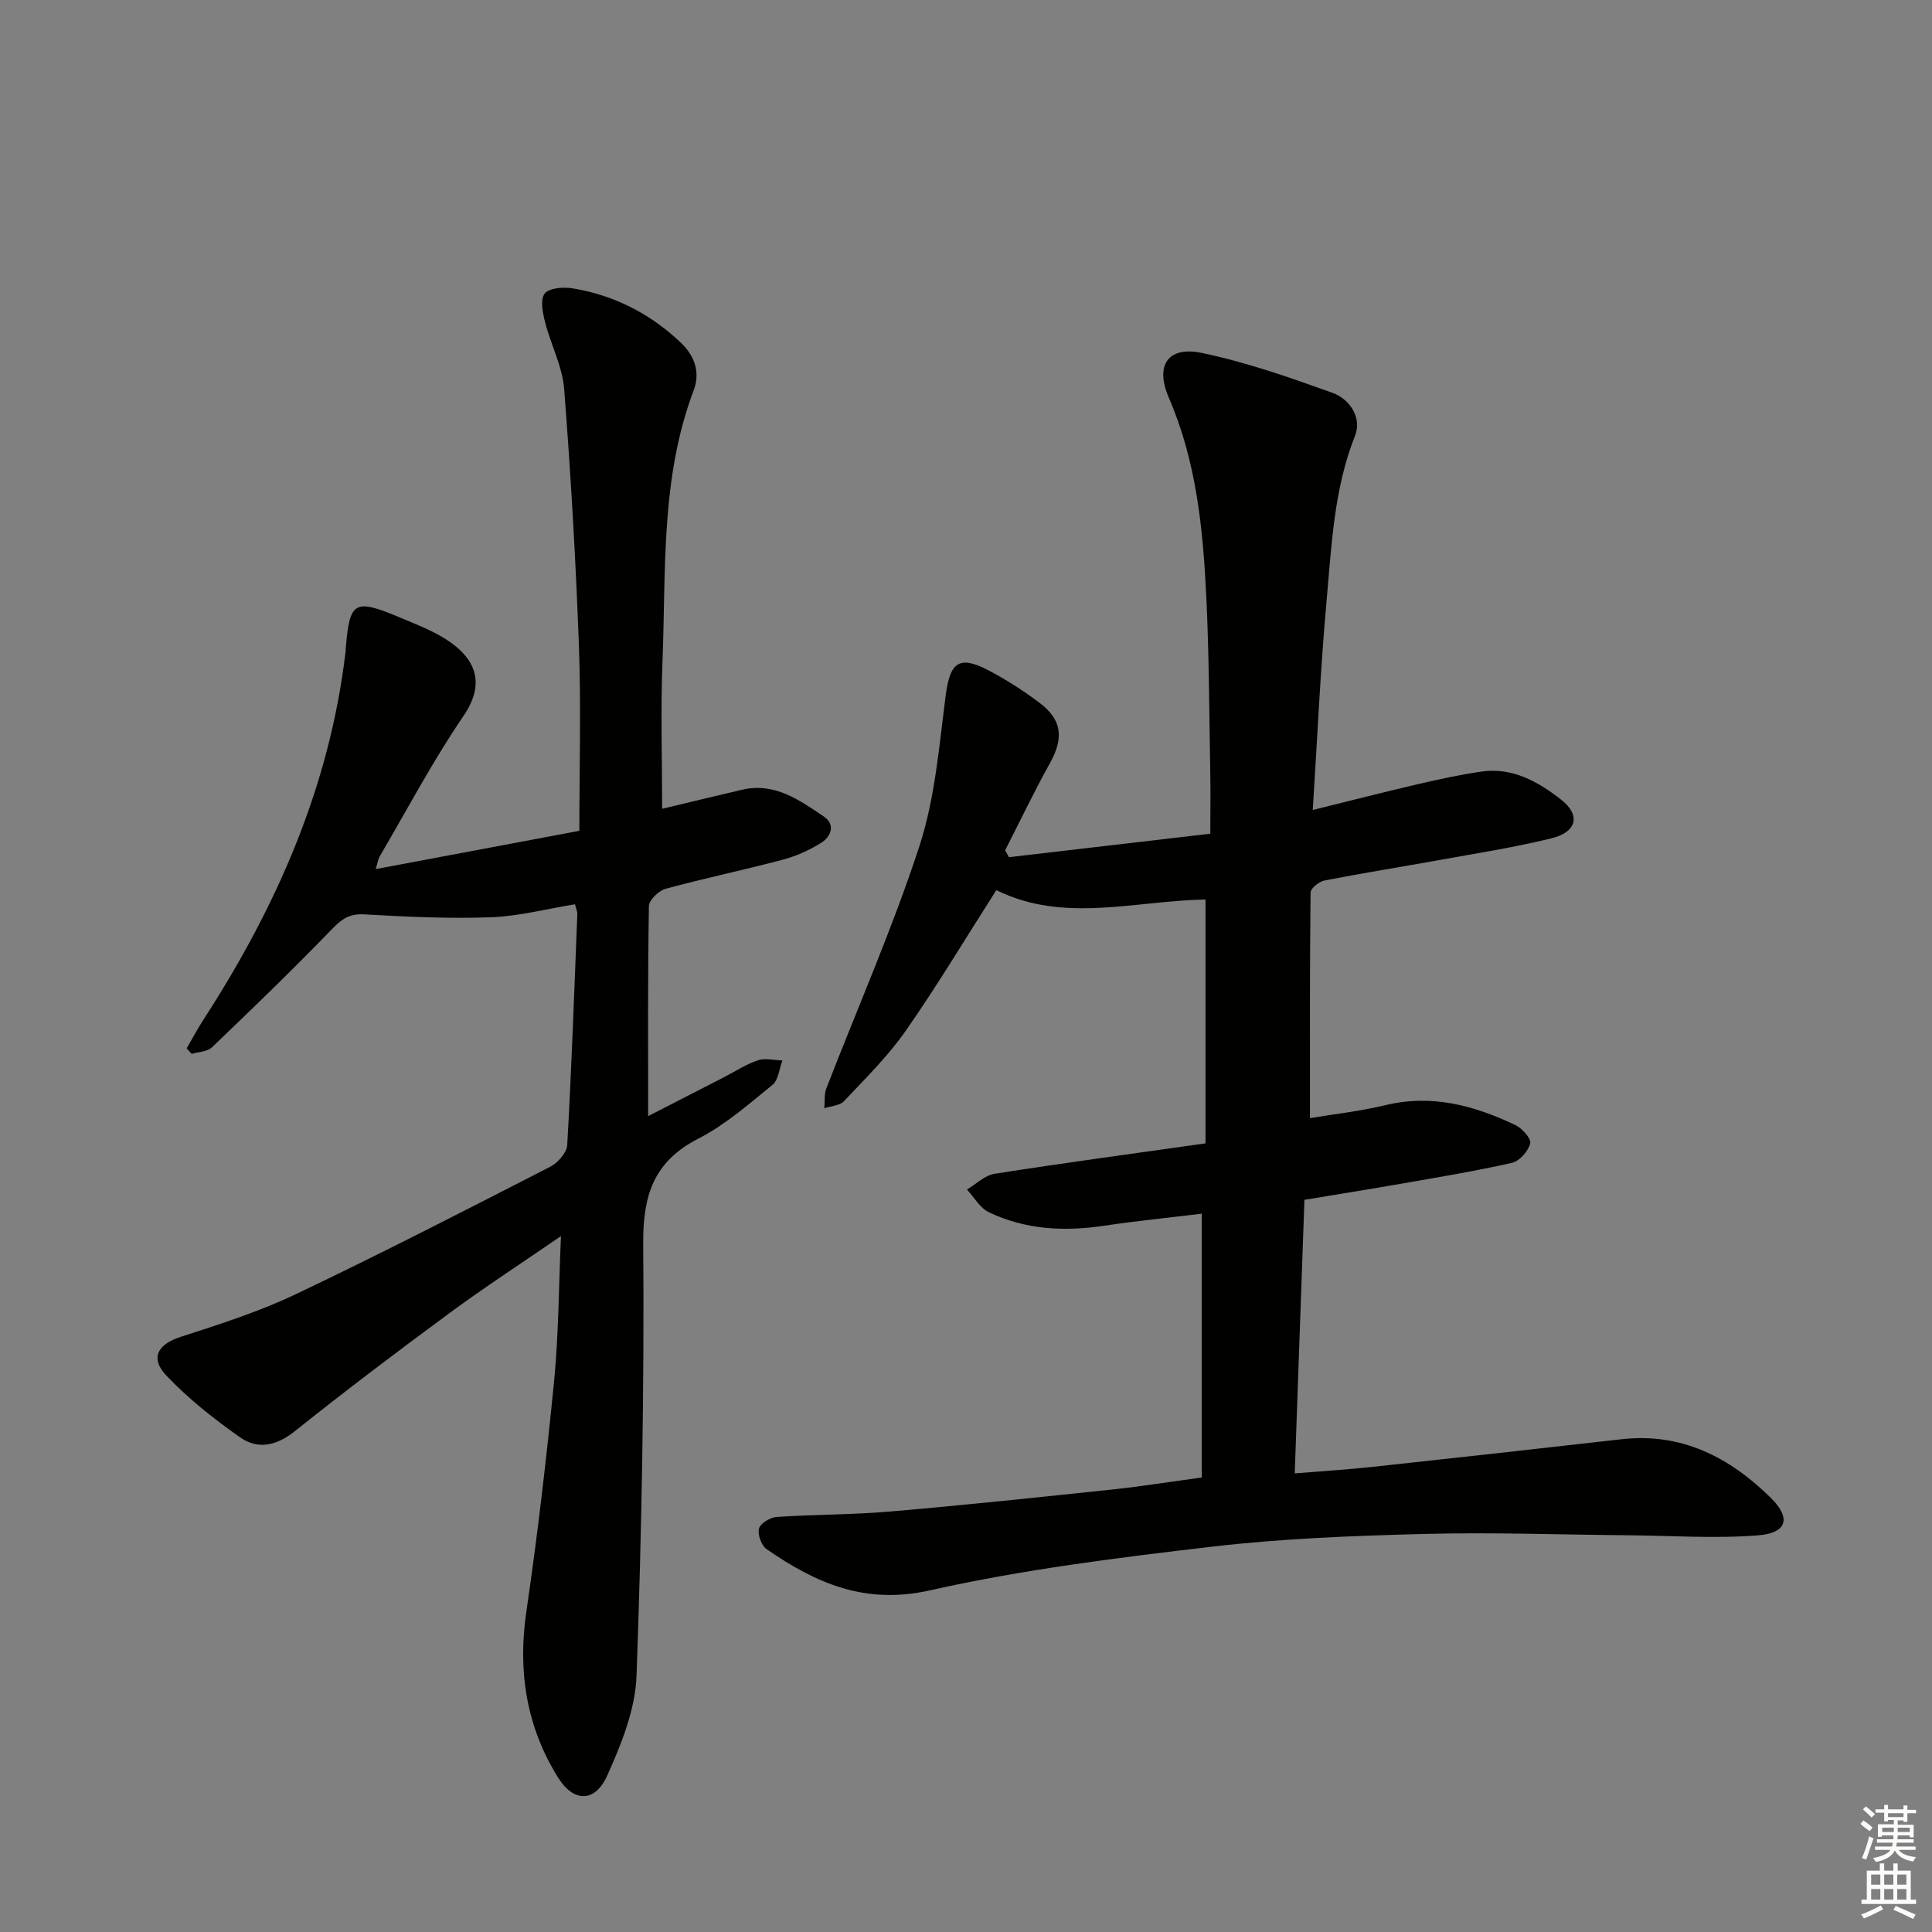 <svg enable-background="new 0 0 400 400" viewBox="0 0 400 400" xmlns="http://www.w3.org/2000/svg"><rect x="0" y="0" width="400" height="400" fill="#808080" stroke="none"/><path d="m248.81 305.9c0-18.49 0-36.28 0-54.62-6.91.84-13.6 1.51-20.25 2.5-8.25 1.23-16.29.82-23.86-2.82-1.83-.88-3.02-3.08-4.5-4.68 1.9-1.12 3.69-2.94 5.71-3.26 14.43-2.26 28.92-4.21 43.68-6.3 0-16.76 0-33.34 0-50.49-14.56.26-29.36 4.98-43.31-1.94-6.36 9.95-12.23 19.77-18.77 29.14-3.67 5.26-8.34 9.85-12.77 14.55-.88.94-2.69 1-4.07 1.47.12-1.37-.06-2.86.41-4.09 6.46-16.72 13.72-33.16 19.27-50.17 3.25-9.95 4.09-20.75 5.45-31.23.89-6.83 2.74-8.37 8.84-5.18 3.67 1.92 7.2 4.19 10.51 6.67 4.78 3.58 5.12 7.34 2.23 12.55-3.29 5.91-6.2 12.03-9.28 18.05.26.47.53.95.79 1.42 13.73-1.6 27.46-3.2 41.69-4.86 0-4.4.07-8.66-.01-12.92-.22-12.15-.24-24.3-.83-36.43-.69-13.95-2.07-27.81-7.74-40.9-2.91-6.72-.21-10.75 6.81-9.29 9.2 1.91 18.17 5.07 27.04 8.25 3.66 1.31 6.15 5.22 4.7 8.88-4.39 11.06-4.86 22.7-5.9 34.23-1.27 14.05-1.89 28.16-2.86 43.27 7.74-1.91 14.72-3.71 21.74-5.34 4.36-1.01 8.74-1.97 13.17-2.61 6.41-.93 11.68 2.05 16.47 5.77 4.11 3.19 3.38 6.73-1.95 8.04-7.72 1.9-15.6 3.12-23.43 4.54-7.84 1.42-15.71 2.66-23.53 4.19-1.14.22-2.91 1.62-2.92 2.49-.18 15.42-.13 30.84-.13 46.72 4.97-.83 10.4-1.43 15.67-2.7 9.61-2.31 18.4.1 26.92 4.16 1.38.66 3.27 2.83 3.01 3.8-.42 1.59-2.21 3.64-3.76 3.99-7.6 1.72-15.3 2.99-22.98 4.33-6.51 1.14-13.04 2.17-20 3.33-.67 18.81-1.33 37.36-2.01 56.64 5.7-.47 10.93-.79 16.13-1.35 17.17-1.86 34.34-3.76 51.51-5.72 12.46-1.42 22.43 3.76 30.9 12.11 4.32 4.26 3.37 7.32-2.63 7.79-8.88.7-17.86.06-26.79-.02-14.14-.12-28.3-.64-42.43-.27-14.61.38-29.29.93-43.79 2.63-19.58 2.29-39.24 4.73-58.44 9.05-13.48 3.03-23.67-1.52-33.83-8.56-1.07-.74-1.88-3.04-1.54-4.26.3-1.08 2.33-2.29 3.66-2.38 7.79-.53 15.63-.45 23.41-1.12 15.39-1.32 30.75-2.95 46.11-4.57 6.09-.65 12.15-1.62 18.48-2.48z" fill="#010100"/><path d="m116.14 255.92c-8.3 5.71-15.8 10.58-22.98 15.87-10.84 7.98-21.58 16.1-32.1 24.51-3.83 3.06-7.68 3.88-11.39 1.26-5.39-3.79-10.65-7.95-15.18-12.71-3.54-3.71-1.81-6.55 2.98-8.09 8.04-2.59 16.16-5.19 23.77-8.81 17.72-8.43 35.18-17.42 52.65-26.37 1.59-.81 3.46-2.93 3.55-4.53.9-15.93 1.46-31.88 2.09-47.83.02-.47-.22-.95-.48-2-5.82.94-11.61 2.48-17.44 2.69-8.73.32-17.5-.11-26.24-.6-3.05-.17-4.64.98-6.66 3.07-8.07 8.36-16.43 16.43-24.83 24.46-.96.92-2.79.93-4.21 1.35-.34-.38-.68-.76-1.02-1.14 1.17-2.02 2.27-4.09 3.54-6.05 15.09-23.3 26.06-48.18 29.35-76.03.02-.17.01-.33.03-.5.8-10.05 1.72-10.62 11.34-6.58 3.21 1.35 6.53 2.62 9.44 4.48 5.1 3.27 8.82 8.22 3.63 15.83-6.36 9.32-11.65 19.36-17.37 29.11-.31.54-.39 1.21-.83 2.63 14.32-2.69 28.09-5.28 42.17-7.93 0-12.98.37-25.64-.09-38.26-.65-17.76-1.68-35.51-3.06-53.23-.36-4.66-2.75-9.13-3.93-13.76-.5-1.95-1.07-4.7-.11-5.96.89-1.18 3.84-1.41 5.73-1.11 8.58 1.39 16.07 5.21 22.4 11.19 2.9 2.74 4.16 6.14 2.72 9.96-6.88 18.2-5.71 37.32-6.45 56.19-.4 10.12-.07 20.26-.07 30.42 5.07-1.21 10.8-2.6 16.53-3.94 6.74-1.58 11.86 2.11 16.93 5.53 2.45 1.65 1.53 4.13-.44 5.39-2.47 1.58-5.29 2.83-8.13 3.58-8.02 2.13-16.15 3.82-24.15 6-1.43.39-3.45 2.32-3.48 3.58-.25 14.3-.16 28.6-.16 43.49 4.87-2.49 10.23-5.24 15.6-8 2.36-1.21 4.62-2.71 7.11-3.55 1.52-.51 3.38-.02 5.09.03-.66 1.72-.83 4.05-2.07 5.06-4.9 3.98-9.76 8.26-15.32 11.11-9.28 4.75-11.5 11.75-11.43 21.77.23 29.8-.31 59.62-1.38 89.41-.25 7.01-3.14 14.2-6.09 20.74-2.51 5.56-6.93 5.58-10.19.33-6.53-10.5-8.35-21.99-6.53-34.34 2.33-15.92 4.19-31.91 5.76-47.92.92-9.51.93-19.12 1.4-29.8z" fill="#010100"/><g fill="#fbfcfa"><path d="m385.2 377.6.6-.7c.6.4 1.3.9 1.9 1.5l-.6.7c-.8-.5-1.4-1-1.9-1.5zm.3 7.1c.6-1.4 1.1-2.9 1.5-4.5.3.1.6.3.9.4-.5 1.4-1 2.9-1.5 4.4zm.2-10.1.6-.6c.7.5 1.3 1.1 1.9 1.6l-.7.7c-.6-.6-1.2-1.2-1.8-1.7zm8.4-.8h.8v.9h1.8v.7h-1.8v1.8h-.8v-.3h-1.2v.9h3.3v2.6h-.8v-.4h-2.5c0 .3 0 .6-.1.8h3.4v.7h-3.5c0 .3-.1.6-.1.8h4v.7h-3.5c.7.9 1.9 1.3 3.6 1.5-.2.2-.4.5-.6.9-1.9-.3-3.2-1.1-3.8-2.3-.5 1.1-1.8 2-3.9 2.4-.2-.3-.4-.5-.6-.8 1.9-.4 3.1-.9 3.6-1.7h-3.2v-.7h3.5c.1-.2.1-.5.2-.8h-3.3v-.7h3.4c0-.2 0-.5 0-.8h-2.4v.3h-.8v-2.6h3.3v-.9h-1.2v.3h-.8v-1.8h-1.8v-.7h1.8v-.9h.8v.9h3.2zm-4.4 5.5h2.4c0-.3 0-.6 0-.9h-2.4zm1.2-3.1h3.2v-.8h-3.2zm4.4 2.2h-2.4v.9h2.5v-.9z"/><path d="m389.2 385.8h.9v1.5h1.9v-1.5h.9v1.5h2.7v6h1.1v.9h-11.3v-.9h1.1v-6h2.7zm.2 8.7.5.8c-1.2.6-2.5 1.3-4 1.9-.2-.3-.3-.6-.6-.8 1.6-.6 3-1.3 4.1-1.9zm-2-4.3h1.9v-2.1h-1.9zm0 3.1h1.9v-2.2h-1.9zm2.7-3.1h1.9v-2.1h-1.9zm0 3.1h1.9v-2.2h-1.9zm2.4 1.3c1.4.6 2.7 1.2 4.1 1.8l-.5.9c-1.5-.7-2.8-1.4-4.1-1.9zm2.2-6.5h-1.9v2.1h1.9zm-1.9 5.2h1.9v-2.2h-1.9z"/></g></svg>